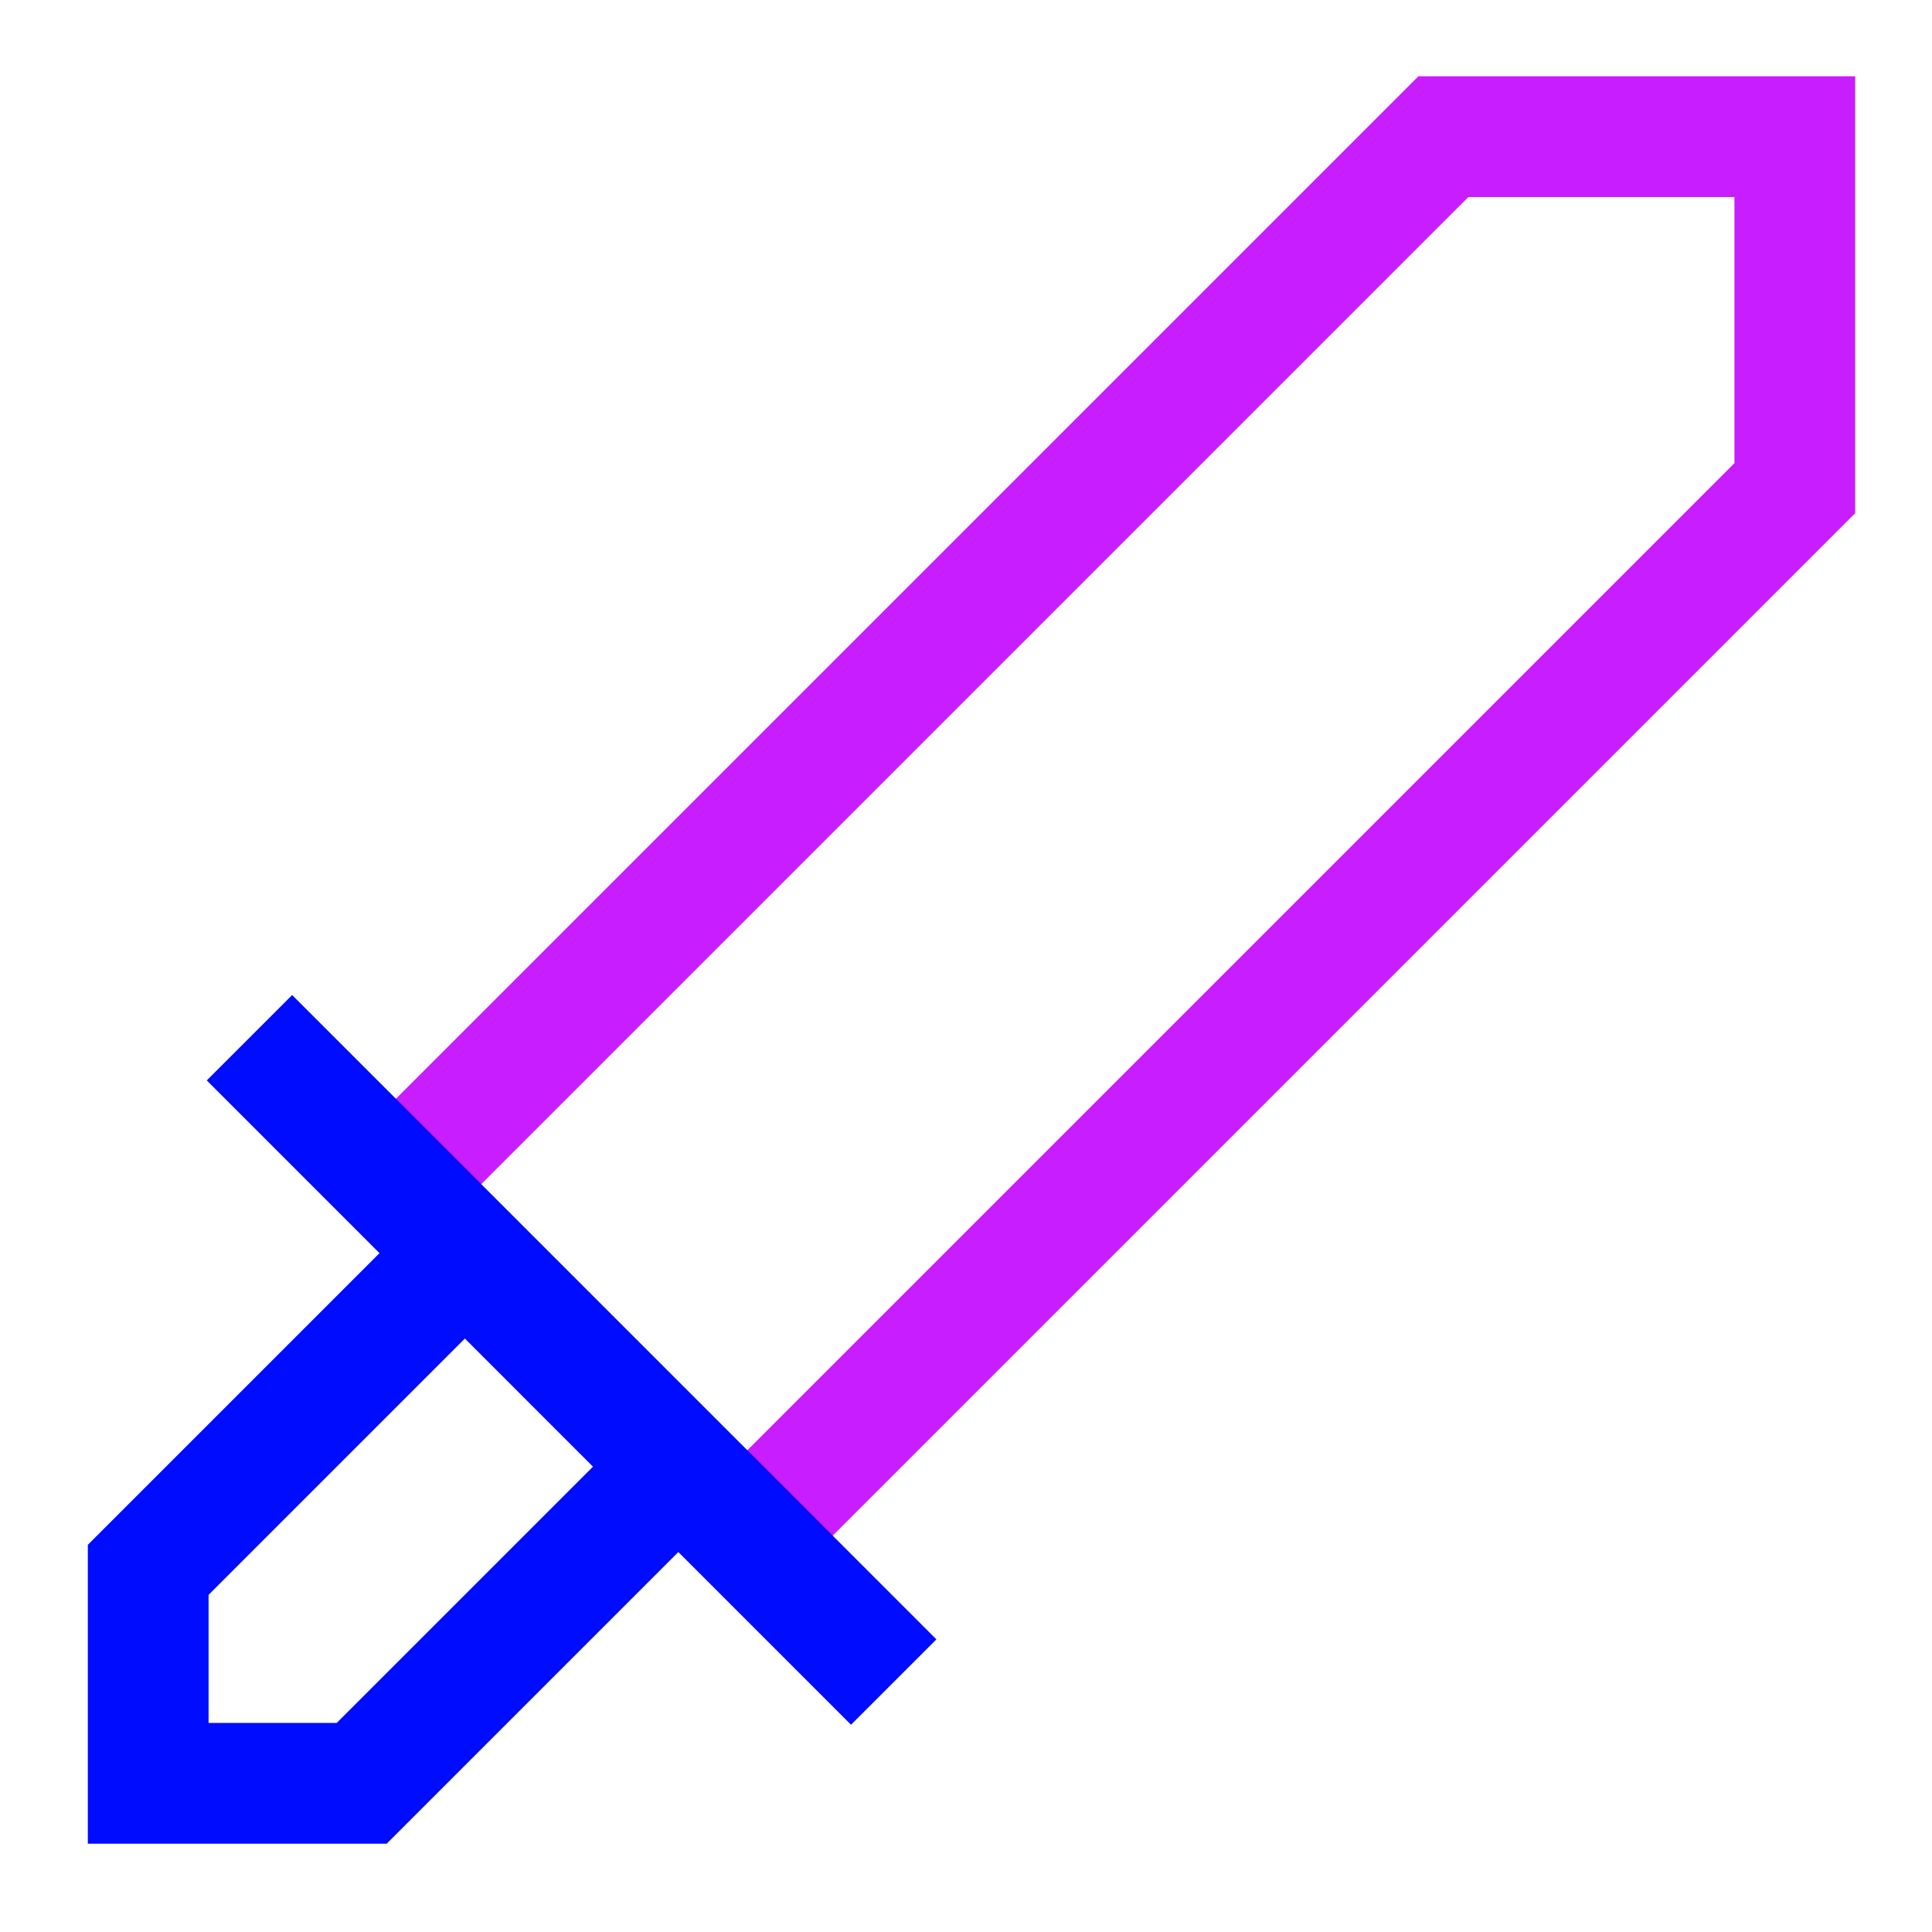 <svg xmlns="http://www.w3.org/2000/svg" fill="none" viewBox="-0.75 -0.75 24 24" id="Sword-Attack--Streamline-Sharp-Neon">
  <desc>
    Sword Attack Streamline Icon: https://streamlinehq.com
  </desc>
  <g id="sword-attack--entertainment-gaming-sword-attack">
    <path id="Vector 1720" stroke="#c71dff" d="M8.544 18.316 21.546 5.314l0 -4.366 -4.366 0L4.178 13.95" stroke-width="1.5"></path>
    <path id="Vector 1721" stroke="#000cfe" d="m10.352 20.145 -8.003 -8.004" stroke-width="1.5"></path>
    <path id="Vector 1722" stroke="#000cfe" d="m7.674 17.472 -3.931 3.931 -2.652 0 0 -2.652 3.931 -3.931" stroke-width="1.5"></path>
  </g>
</svg>